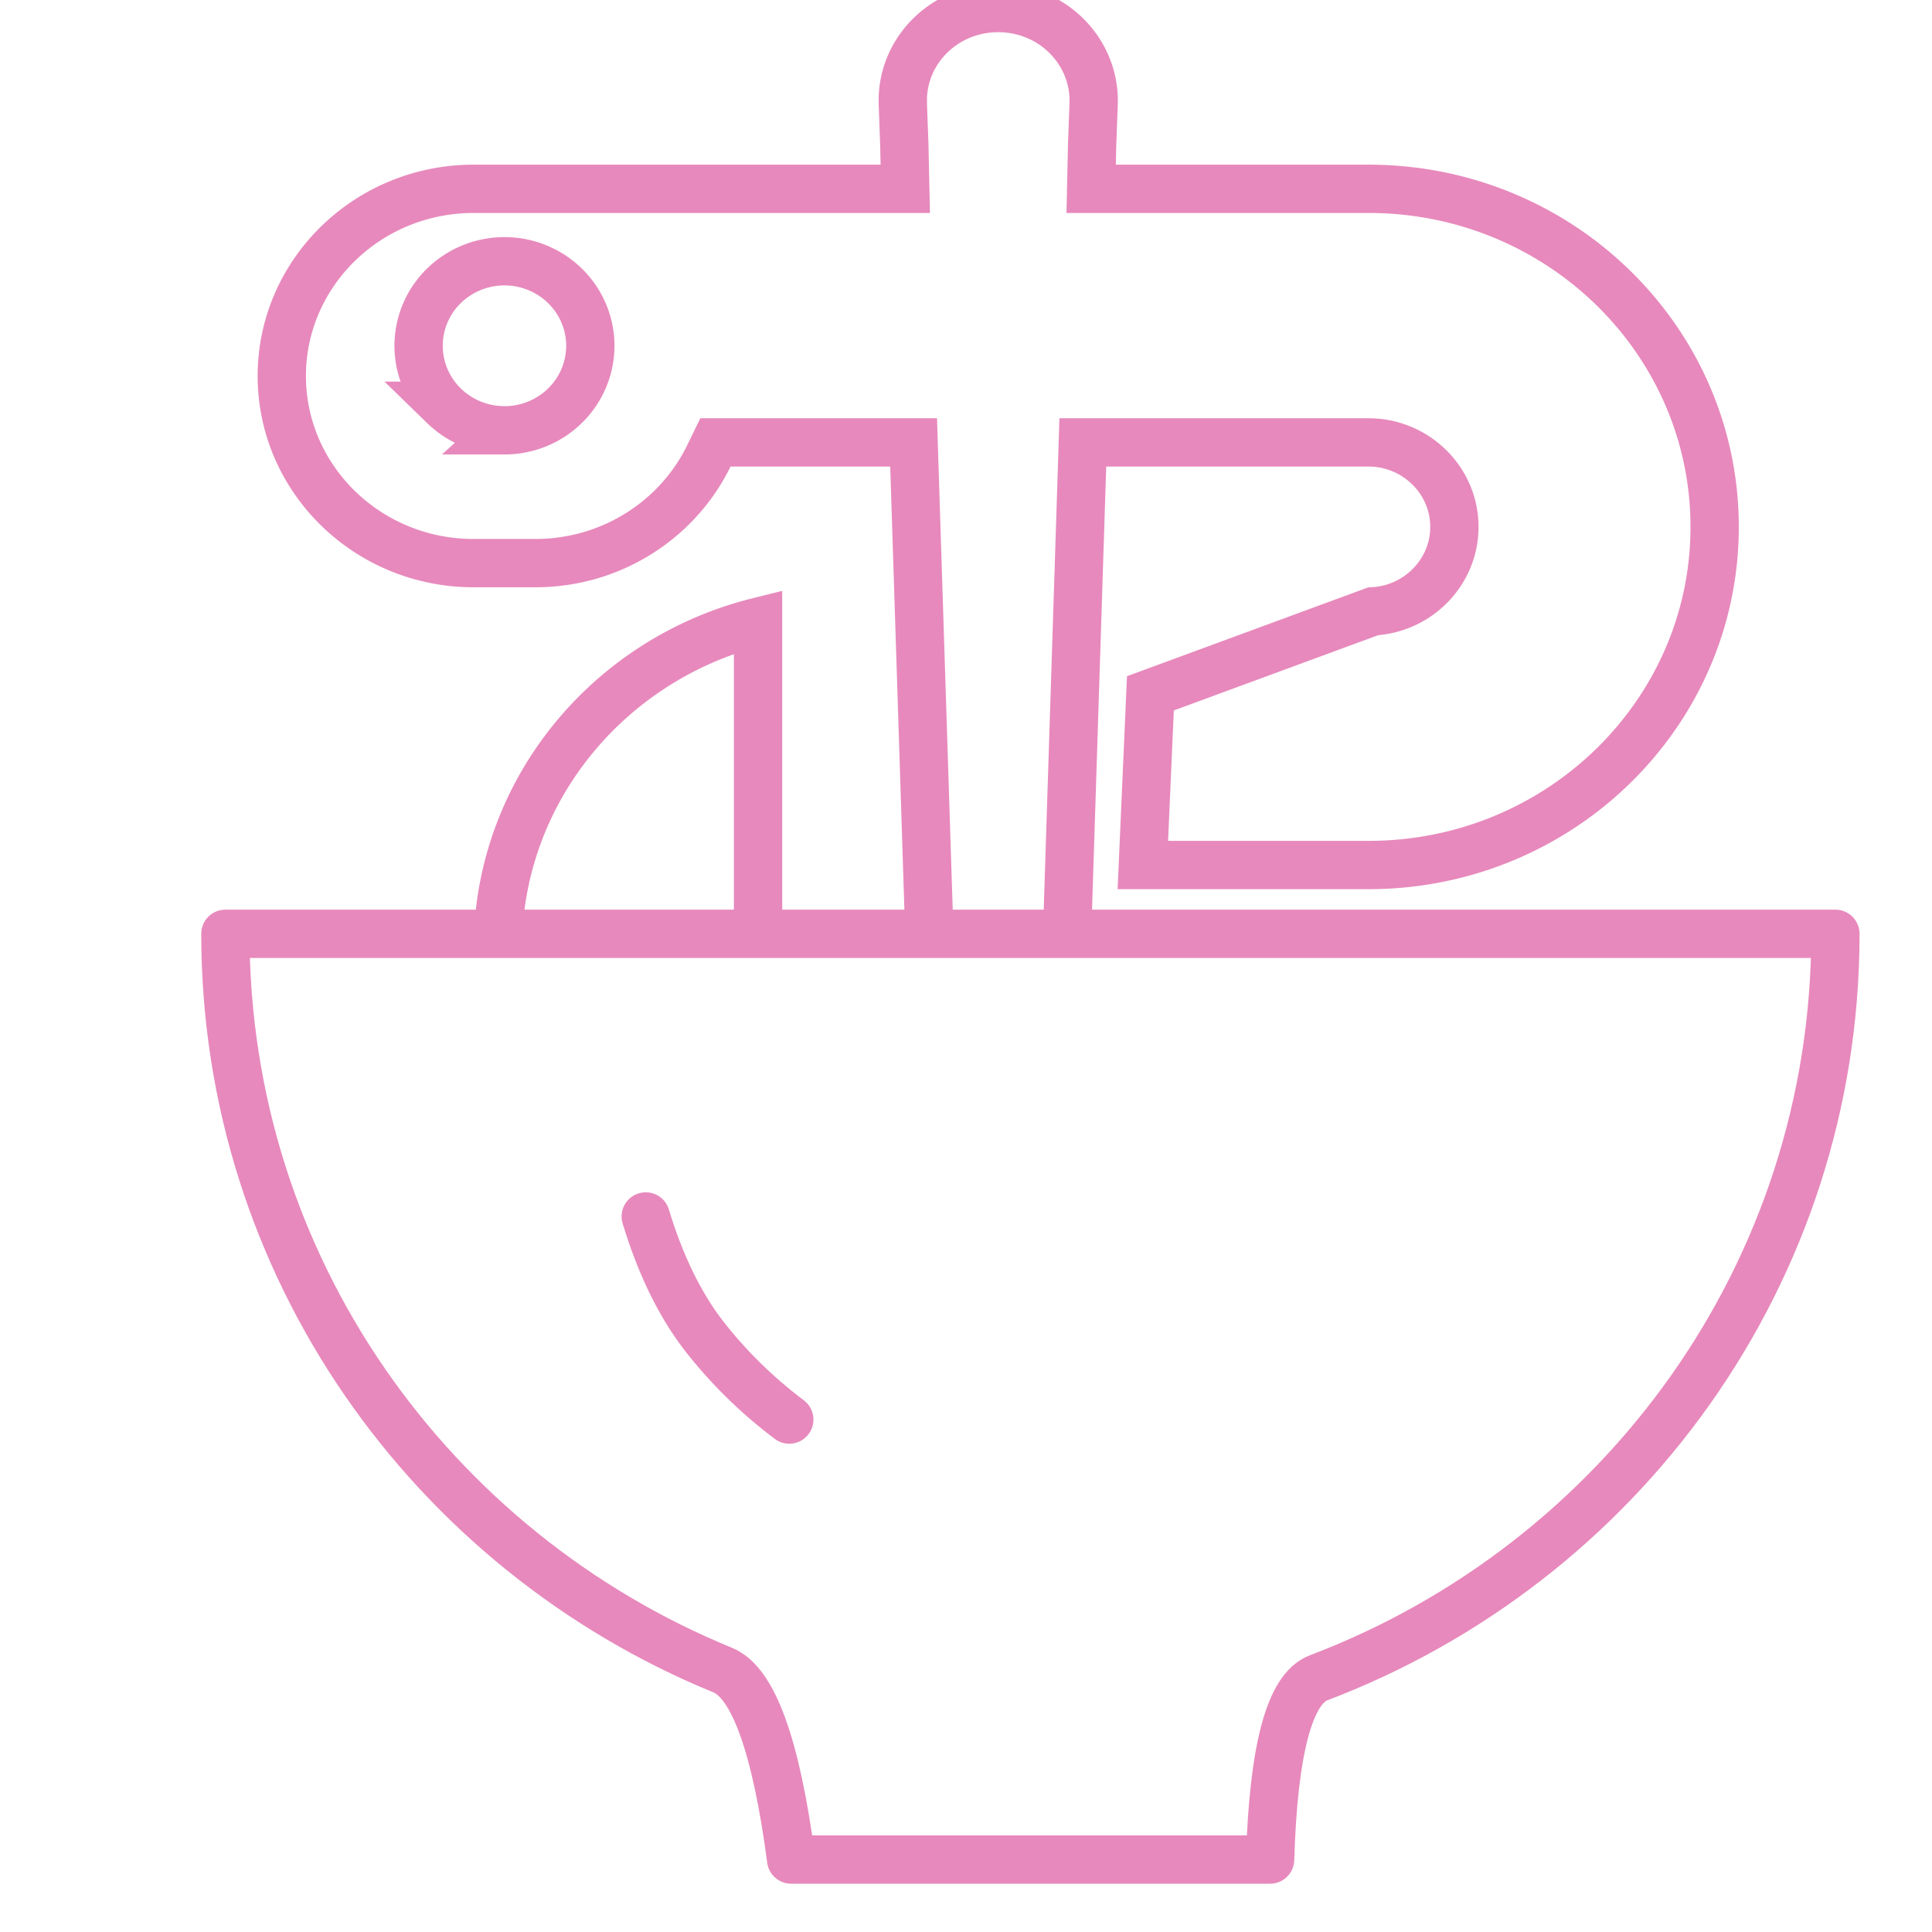 <svg width="60" height="60" fill="none" xmlns="http://www.w3.org/2000/svg"><g clip-path="url(#a)"><path d="M32 57.75h7.444c.103-3.421.605-5.303 1.505-5.644C50.336 48.544 57 39.542 57 29H7c0 10.314 6.379 19.154 15.446 22.867.948.388 1.656 2.35 2.124 5.883H32Z" stroke="#E789BC" stroke-width="1.5" stroke-linejoin="round"/><path d="M20.054 37.778c.45 1.484 1.045 2.71 1.784 3.678.77.992 1.67 1.877 2.674 2.63" stroke="#E789BC" stroke-width="1.5" stroke-linecap="round"/><g clip-path="url(#b)"><path d="M33.916 4.524v.011l-.012.563-.017.766H42.5c5.95 0 10.75 4.718 10.75 10.5 0 5.78-4.8 10.5-10.75 10.5h-7.008l.235-5.332 6.917-2.547c1.388-.074 2.523-1.21 2.523-2.622 0-1.46-1.214-2.624-2.667-2.624h-8.872l-.023.726-.54 16.875-.024.774h5.626c5.95 0 10.75 4.718 10.75 10.5 0 5.78-4.8 10.5-10.75 10.5H37.5v-7.875h1.167c1.452 0 2.666-1.165 2.666-2.625 0-1.461-1.214-2.625-2.666-2.625h-5.878l-.023.726-.371 11.659-.168 5.098v.127c-.028.622-.557 1.14-1.227 1.14s-1.199-.518-1.227-1.14v-.127l-.12-3.633-.024-.725h-5.337c-2.25 0-4.042-1.778-4.042-3.938s1.793-3.938 4.042-3.938h5.086l-.024-.773-.12-3.75-.023-.727h-3.003c-5.95 0-10.75-4.718-10.75-10.5 0-4.892 3.428-9.019 8.084-10.178v10.178c0 1.461 1.214 2.626 2.666 2.626h2.752l-.024-.774-.54-16.875-.023-.726h-6.155l-.205.421c-.955 1.962-3.008 3.328-5.387 3.328h-1.917c-3.303 0-5.958-2.62-5.958-5.812 0-3.191 2.655-5.812 5.958-5.812h13.405l-.017-.766-.012-.563v-.011l-.047-1.3v-.196C28.088 1.505 29.372.25 31 .25c1.628 0 2.91 1.255 2.964 2.778v.197l-.048 1.299Zm-18.25 8.84c.703 0 1.38-.273 1.88-.764.502-.49.787-1.16.787-1.861 0-.702-.285-1.371-.787-1.862a2.688 2.688 0 0 0-1.88-.763 2.69 2.69 0 0 0-1.88.763A2.604 2.604 0 0 0 13 10.738c0 .702.285 1.372.787 1.863a2.69 2.69 0 0 0 1.88.762Z" stroke="#E789BC" stroke-width="1.5"/></g></g><defs><clipPath id="a"><path fill="#fff" d="M0 0h60v60H0z"/></clipPath><clipPath id="b"><path fill="#fff" transform="translate(7 -2)" d="M0 0h48v31H0z"/></clipPath></defs></svg>